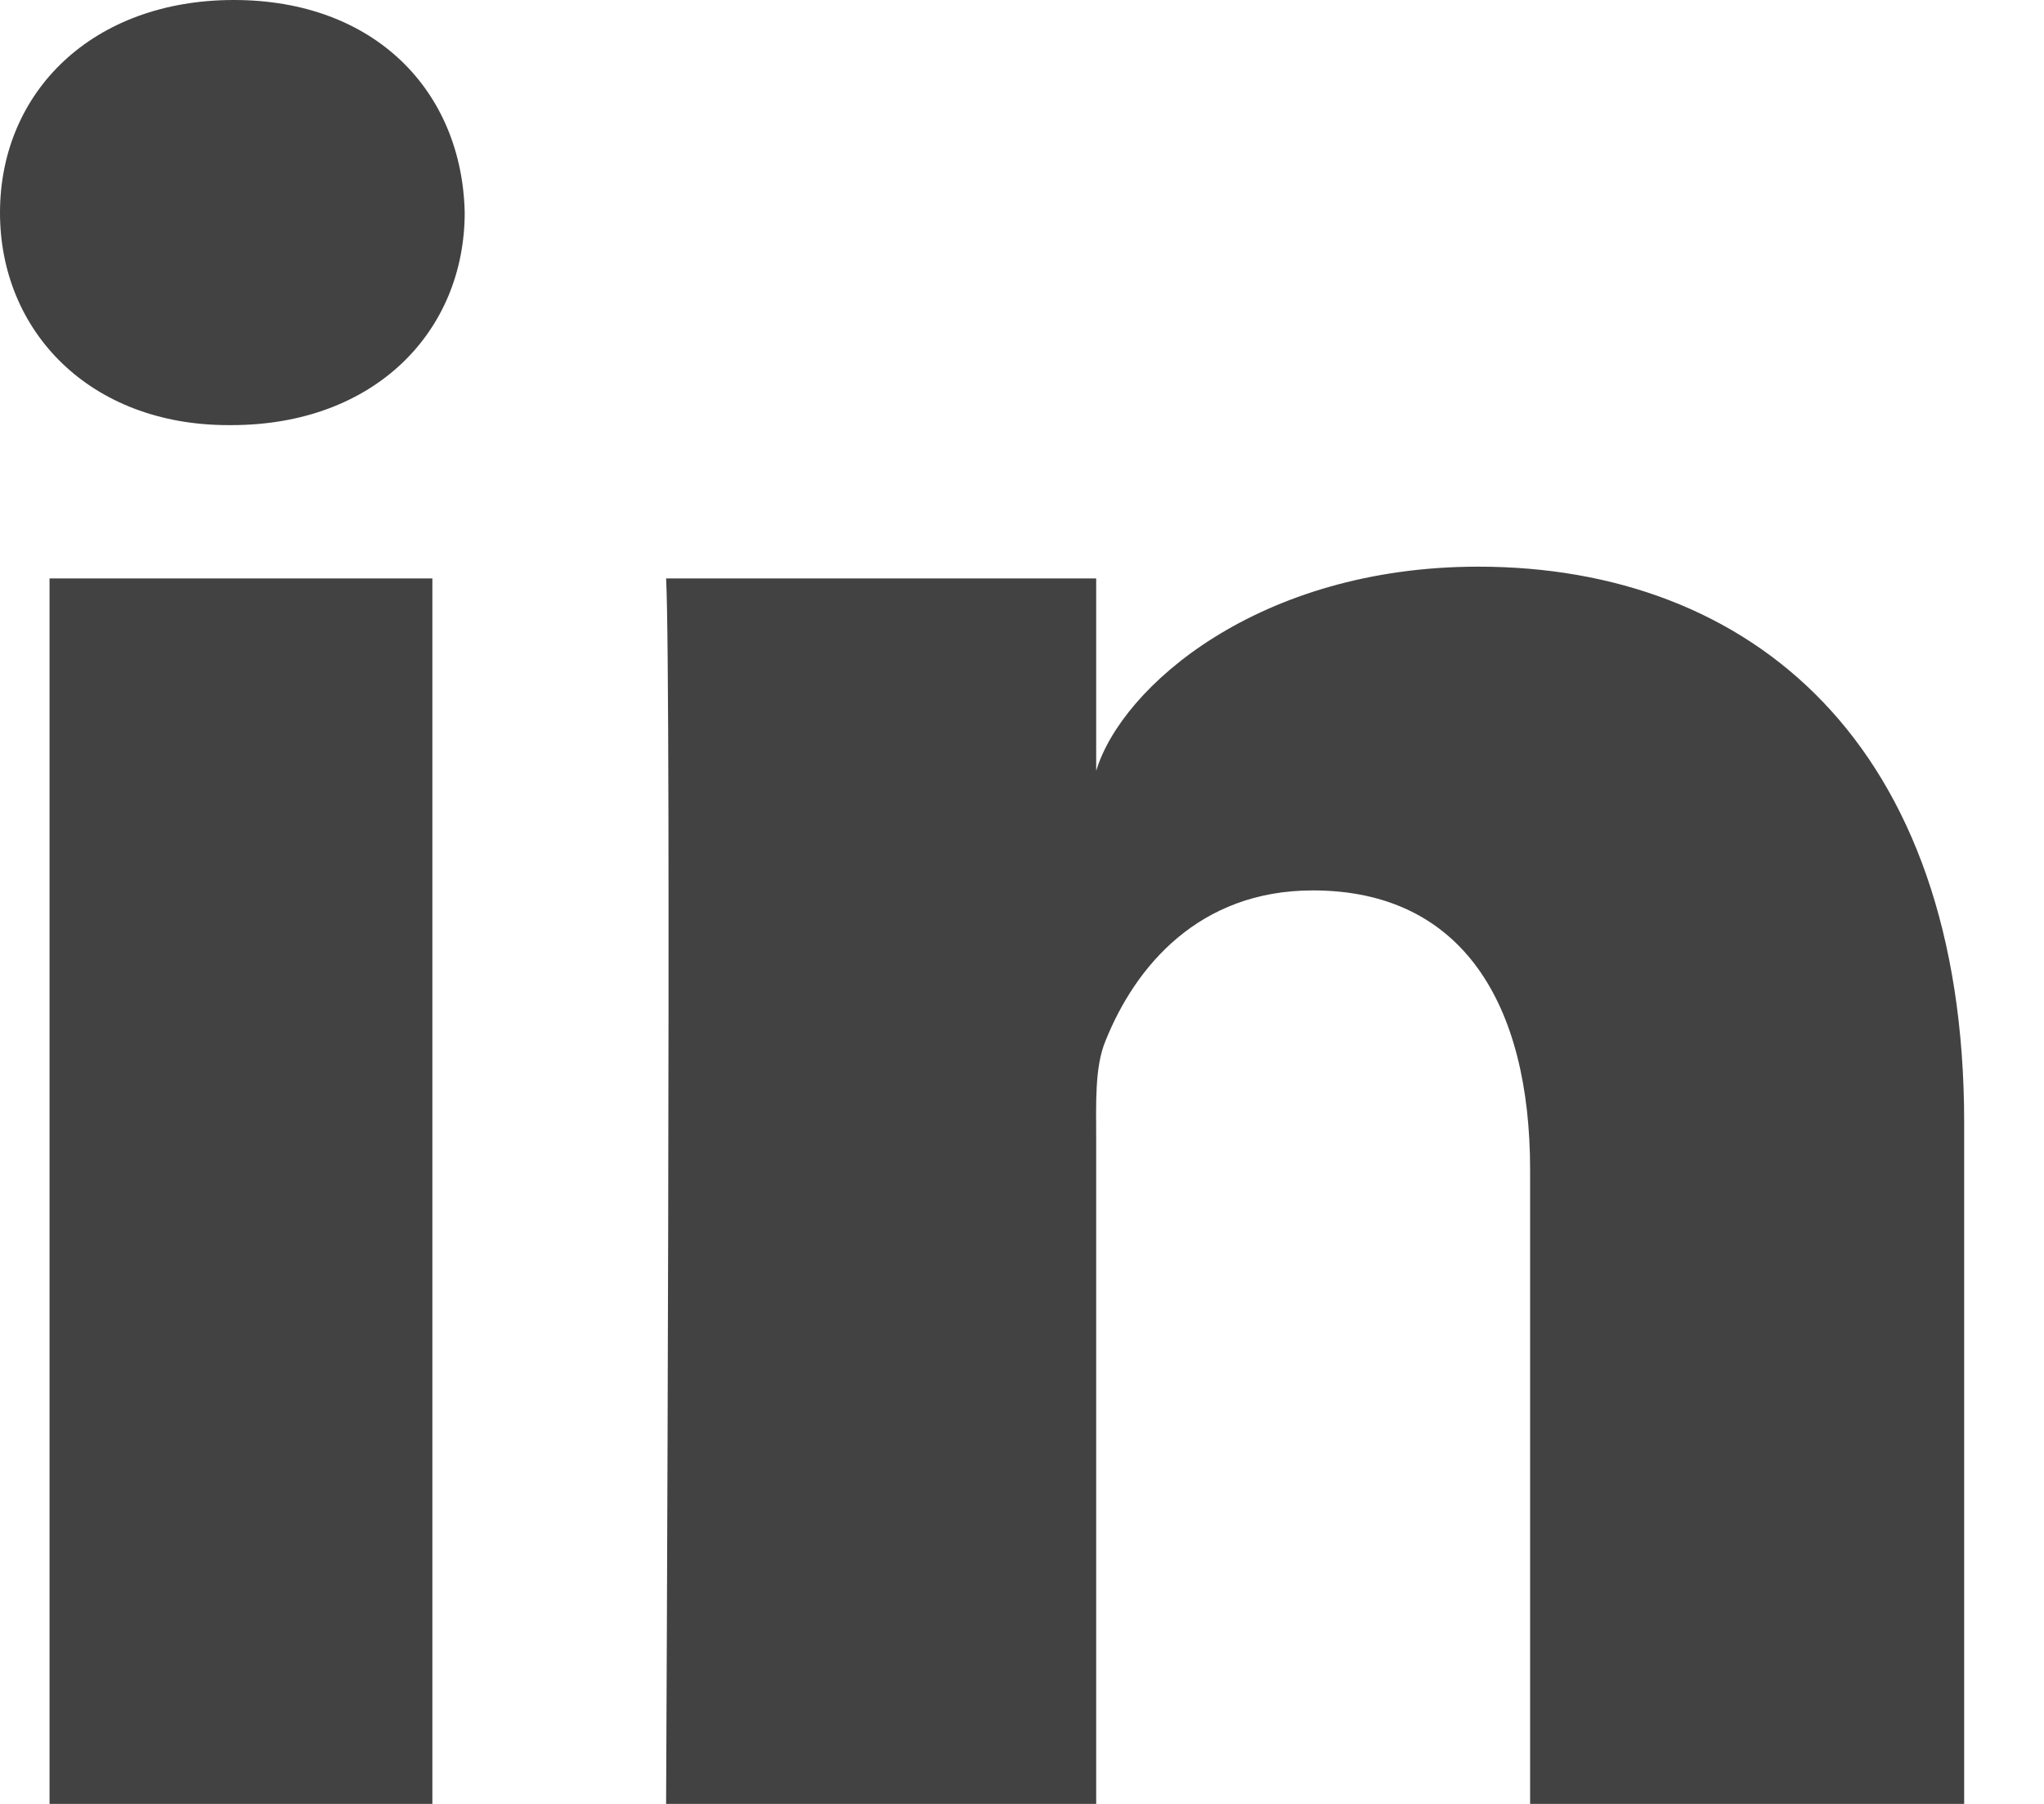 <svg width="17" height="15" xmlns="http://www.w3.org/2000/svg"><path d="M16.336 15h-3.61V9.727c0-1.38-.565-2.323-1.807-2.323-.95 0-1.478.636-1.724 1.25-.092.219-.078.524-.078.832V15H5.54s.046-9.34 0-10.19h3.577v1.6c.211-.7 1.354-1.698 3.178-1.698 2.263 0 4.041 1.466 4.041 4.622V15zM1.923 3.535H1.9c-1.153 0-1.9-.78-1.9-1.766C0 .763.77 0 1.945 0s1.897.76 1.92 1.766c0 .988-.745 1.769-1.942 1.769zM.413 15h3.183V4.81H.412V15z" fill="#424242" fill-rule="evenodd"/></svg>